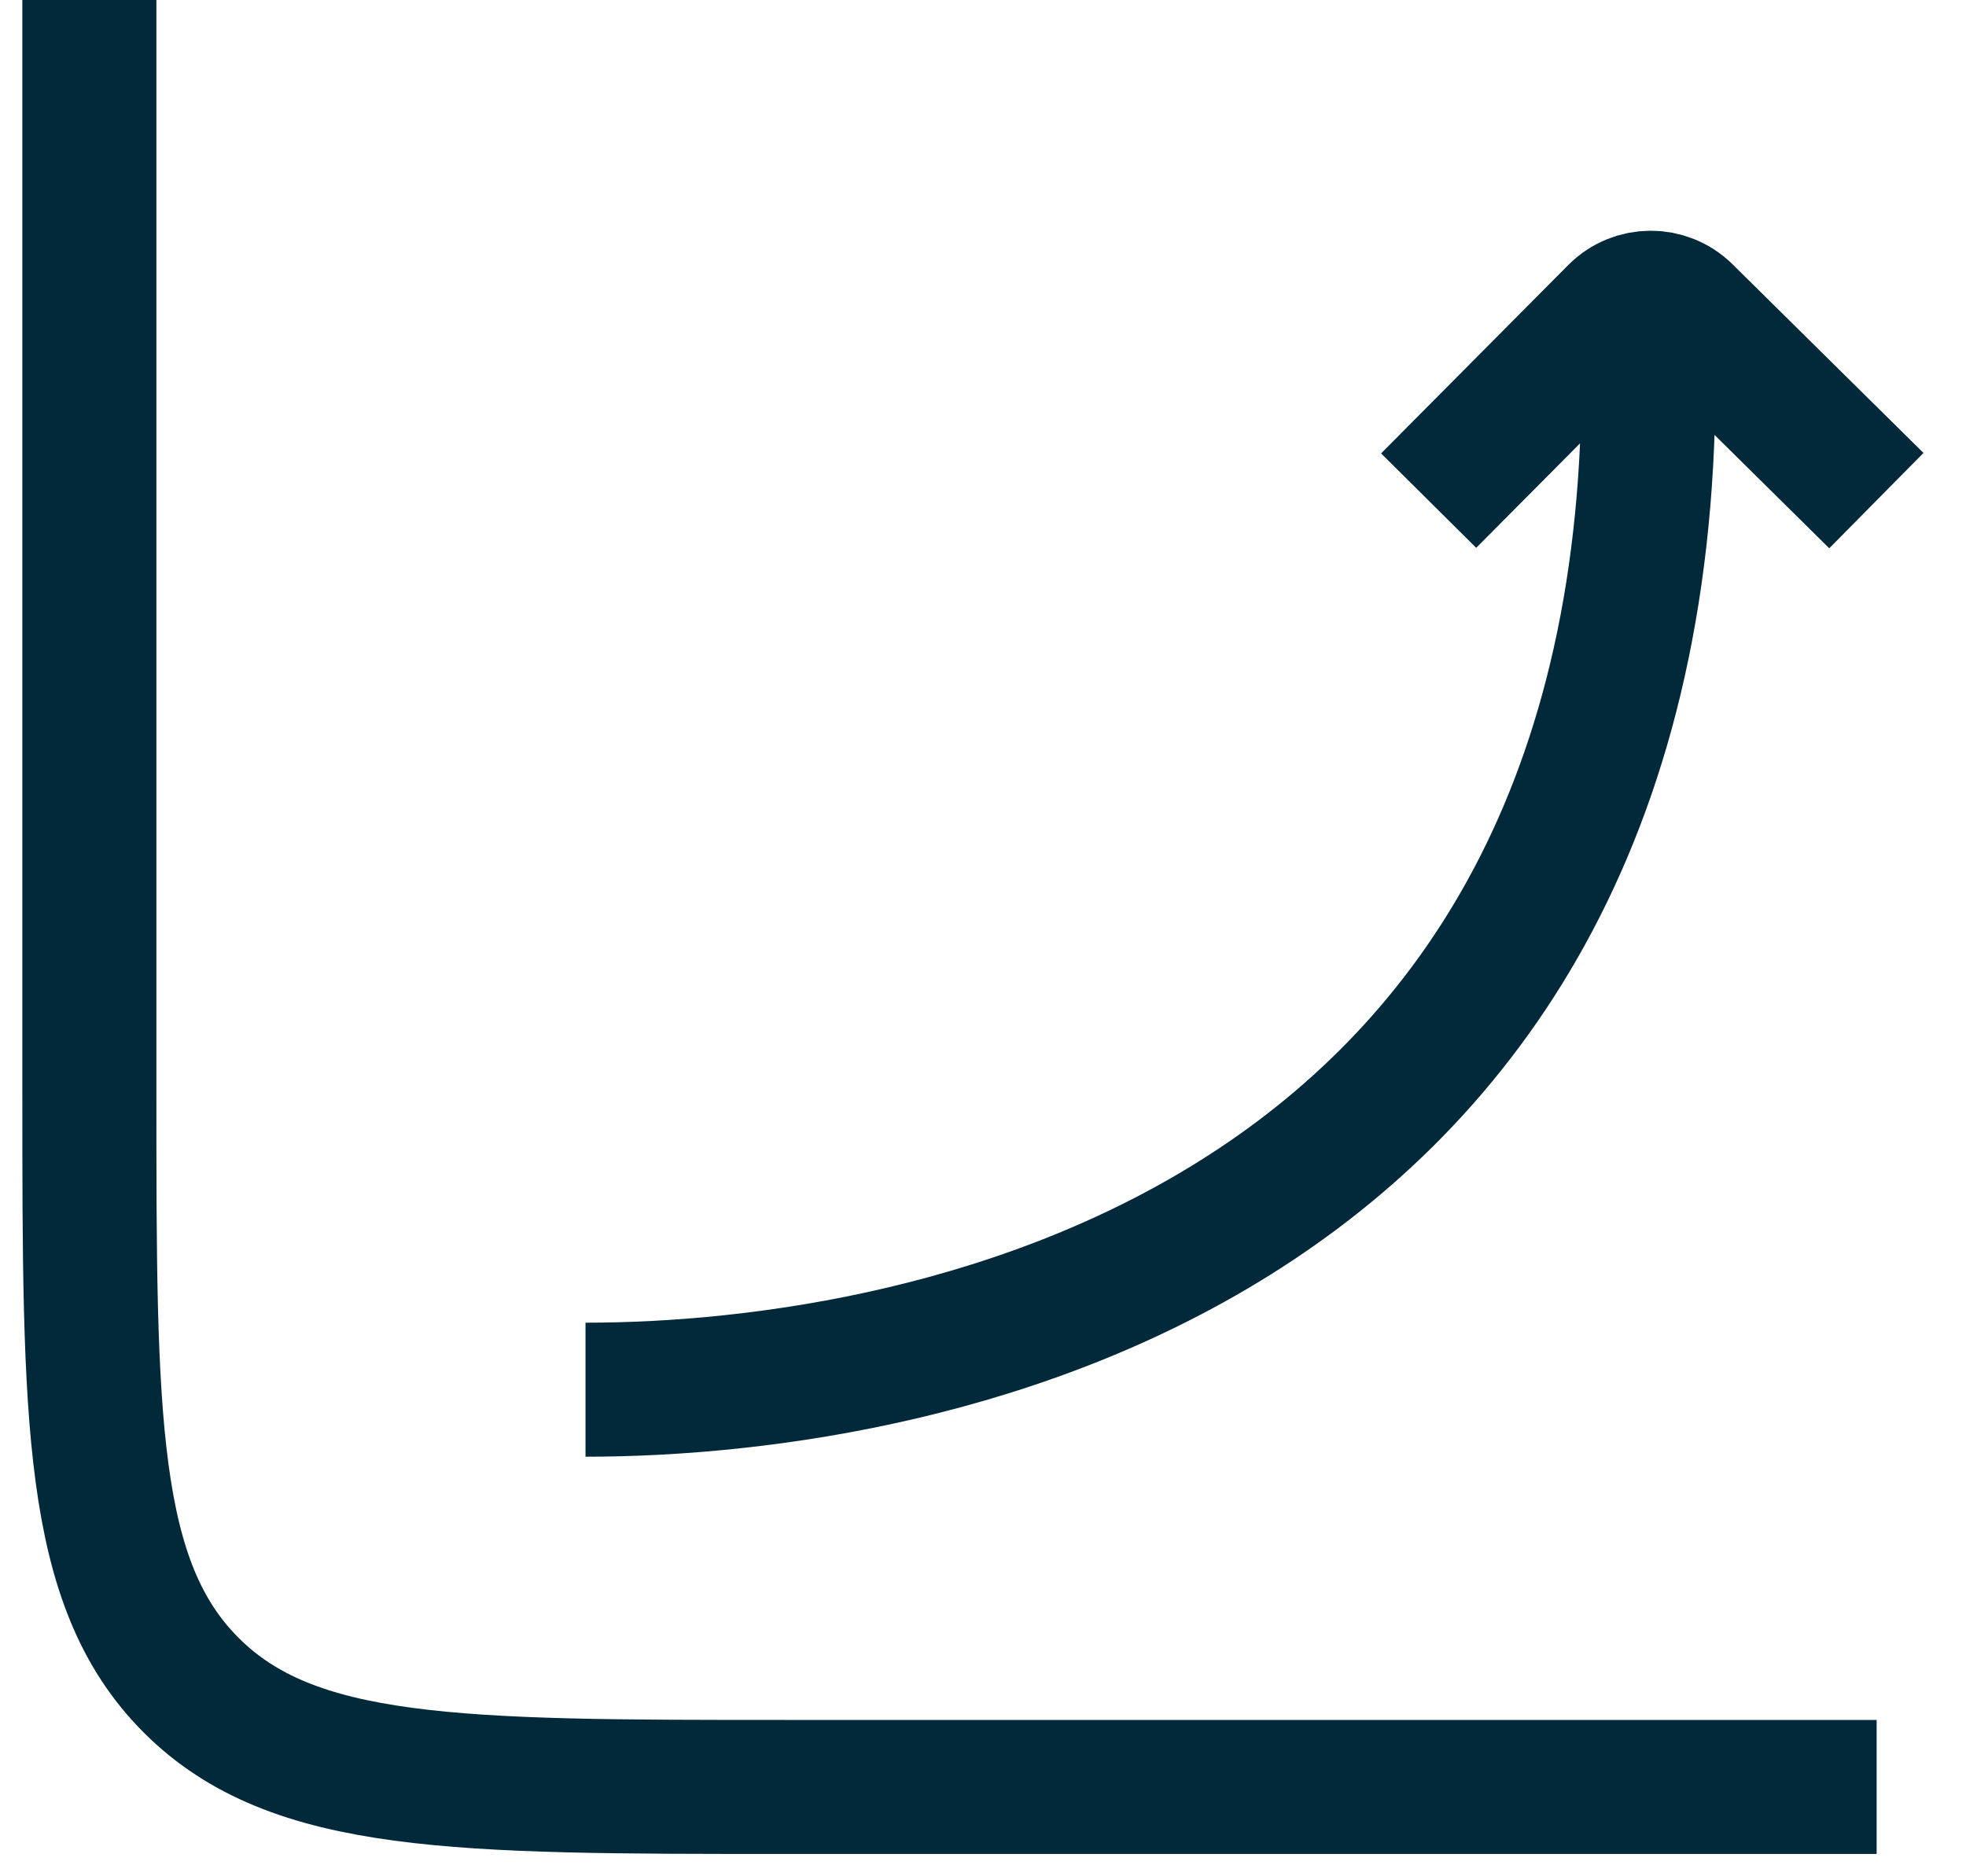 <svg width="22" height="21" viewBox="0 0 22 21" fill="none" xmlns="http://www.w3.org/2000/svg">
<path d="M21 20H8.778C5.111 20 3.278 20 2.139 18.861C1 17.722 1 15.889 1 12.222V0M6.552 15.554C10.476 15.554 18.68 13.928 18.442 3.814M15.987 5.603L18.08 3.496C18.295 3.279 18.644 3.278 18.861 3.492L20.997 5.603" stroke="#012939" stroke-width="1.5"/>
</svg>
